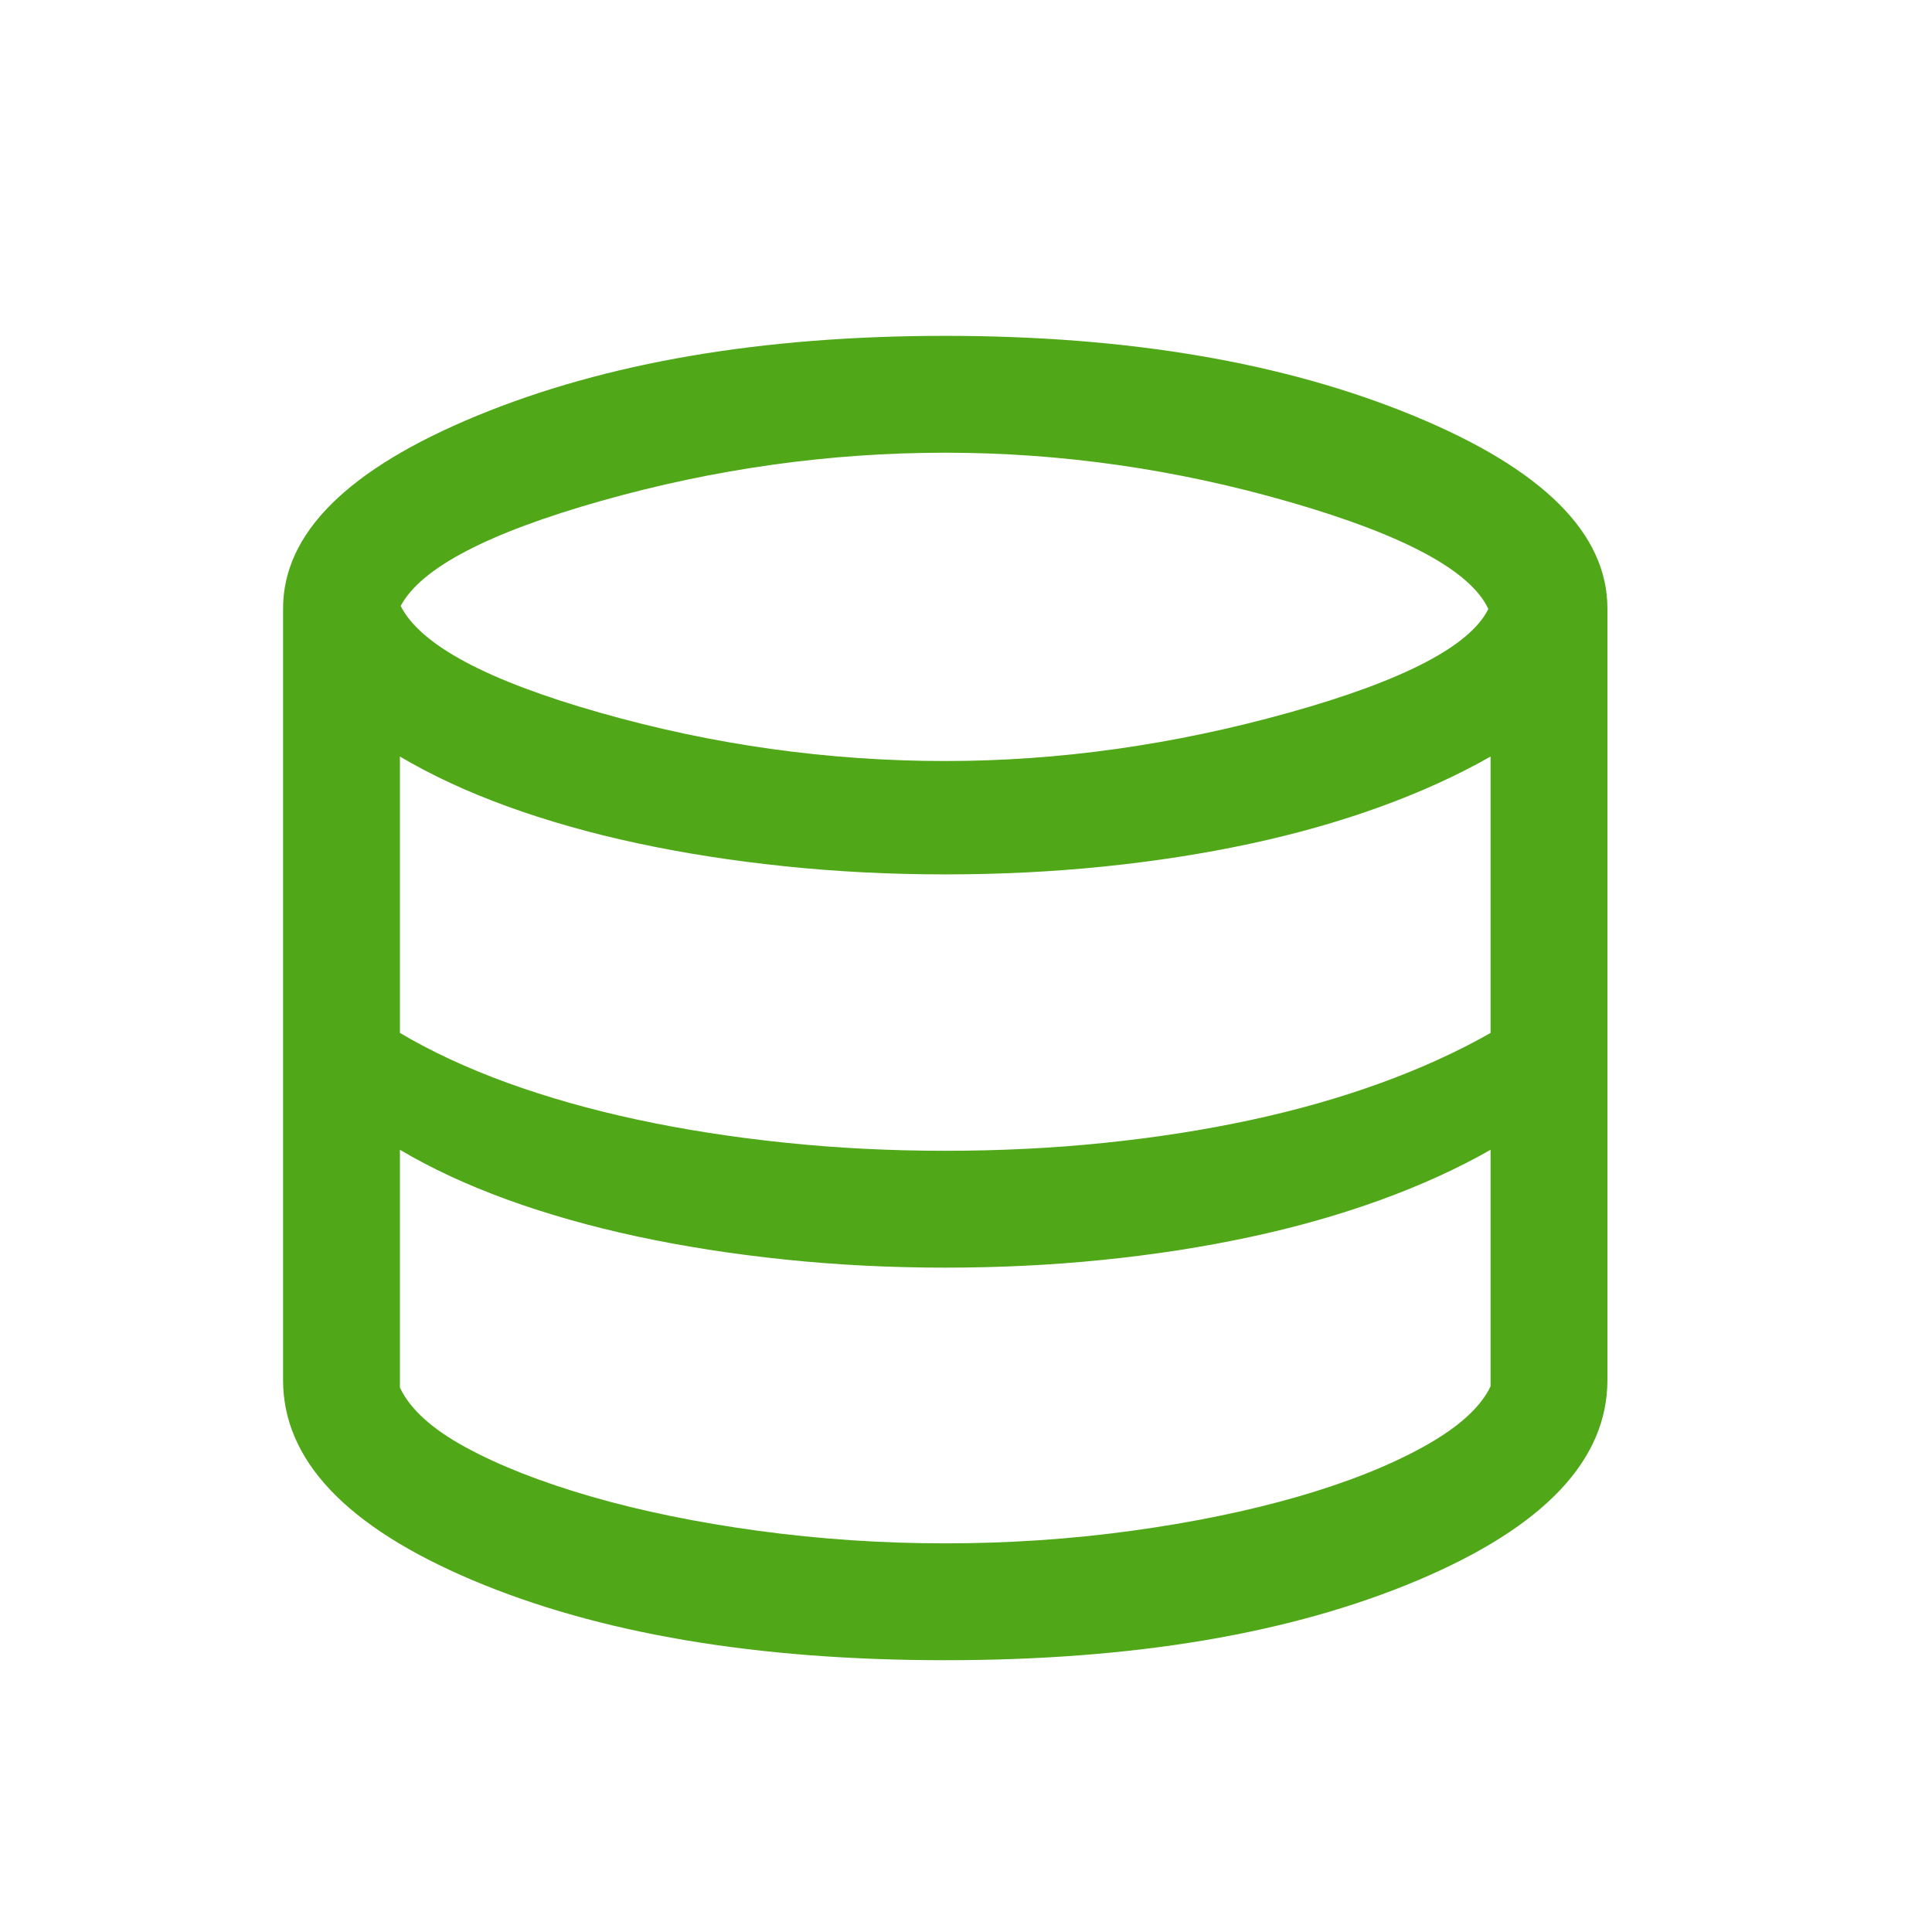 <svg width="31" height="31" viewBox="0 0 31 31" fill="none" xmlns="http://www.w3.org/2000/svg">
<mask id="mask0_346_28086" style="mask-type:alpha" maskUnits="userSpaceOnUse" x="0" y="0" width="31" height="31">
<rect x="0.031" y="0.37" width="30" height="30" fill="#D9D9D9"/>
</mask>
<g mask="url(#mask0_346_28086)">
<mask id="mask1_346_28086" style="mask-type:alpha" maskUnits="userSpaceOnUse" x="0" y="1" width="31" height="31">
<rect x="0.167" y="1.014" width="30" height="30" fill="#D9D9D9"/>
</mask>
<g mask="url(#mask1_346_28086)">
<path d="M15.167 26.639C12.134 26.639 9.605 26.21 7.58 25.354C5.555 24.497 4.542 23.427 4.542 22.143V9.764C4.542 8.557 5.579 7.526 7.653 6.671C9.727 5.816 12.232 5.389 15.167 5.389C18.103 5.389 20.608 5.816 22.682 6.671C24.756 7.526 25.792 8.557 25.792 9.764V22.143C25.792 23.427 24.78 24.497 22.755 25.354C20.73 26.21 18.201 26.639 15.167 26.639ZM15.167 12.211C16.99 12.211 18.824 11.953 20.671 11.438C22.518 10.923 23.588 10.367 23.881 9.771C23.596 9.159 22.537 8.588 20.705 8.058C18.872 7.528 17.026 7.264 15.167 7.264C13.312 7.264 11.472 7.521 9.649 8.036C7.827 8.552 6.753 9.114 6.429 9.723C6.745 10.348 7.81 10.919 9.625 11.435C11.44 11.952 13.288 12.211 15.167 12.211ZM15.167 18.465C16.034 18.465 16.878 18.424 17.699 18.34C18.519 18.257 19.303 18.135 20.051 17.975C20.799 17.815 21.498 17.616 22.151 17.379C22.803 17.142 23.392 16.873 23.917 16.574V12.139C23.392 12.438 22.803 12.707 22.151 12.944C21.498 13.181 20.799 13.38 20.051 13.54C19.303 13.7 18.519 13.822 17.699 13.905C16.878 13.989 16.034 14.03 15.167 14.03C14.284 14.03 13.424 13.987 12.587 13.899C11.75 13.812 10.959 13.688 10.216 13.528C9.472 13.368 8.779 13.171 8.137 12.938C7.496 12.705 6.922 12.438 6.417 12.139V16.574C6.922 16.873 7.496 17.14 8.137 17.373C8.779 17.606 9.472 17.803 10.216 17.963C10.959 18.123 11.75 18.247 12.587 18.334C13.424 18.422 14.284 18.465 15.167 18.465ZM15.167 24.764C16.182 24.764 17.178 24.697 18.155 24.563C19.133 24.429 20.022 24.246 20.824 24.015C21.625 23.783 22.301 23.514 22.851 23.208C23.402 22.902 23.757 22.581 23.917 22.244V18.449C23.392 18.748 22.803 19.017 22.151 19.254C21.498 19.491 20.799 19.69 20.051 19.85C19.303 20.01 18.519 20.132 17.699 20.215C16.878 20.299 16.034 20.34 15.167 20.34C14.284 20.34 13.424 20.297 12.587 20.209C11.75 20.122 10.959 19.998 10.216 19.838C9.472 19.678 8.779 19.481 8.137 19.248C7.496 19.015 6.922 18.748 6.417 18.449V22.264C6.578 22.608 6.93 22.928 7.474 23.224C8.018 23.52 8.691 23.783 9.492 24.015C10.293 24.246 11.186 24.429 12.17 24.563C13.154 24.697 14.153 24.764 15.167 24.764Z" fill="#50A819"/>
</g>
</g>
</svg>
